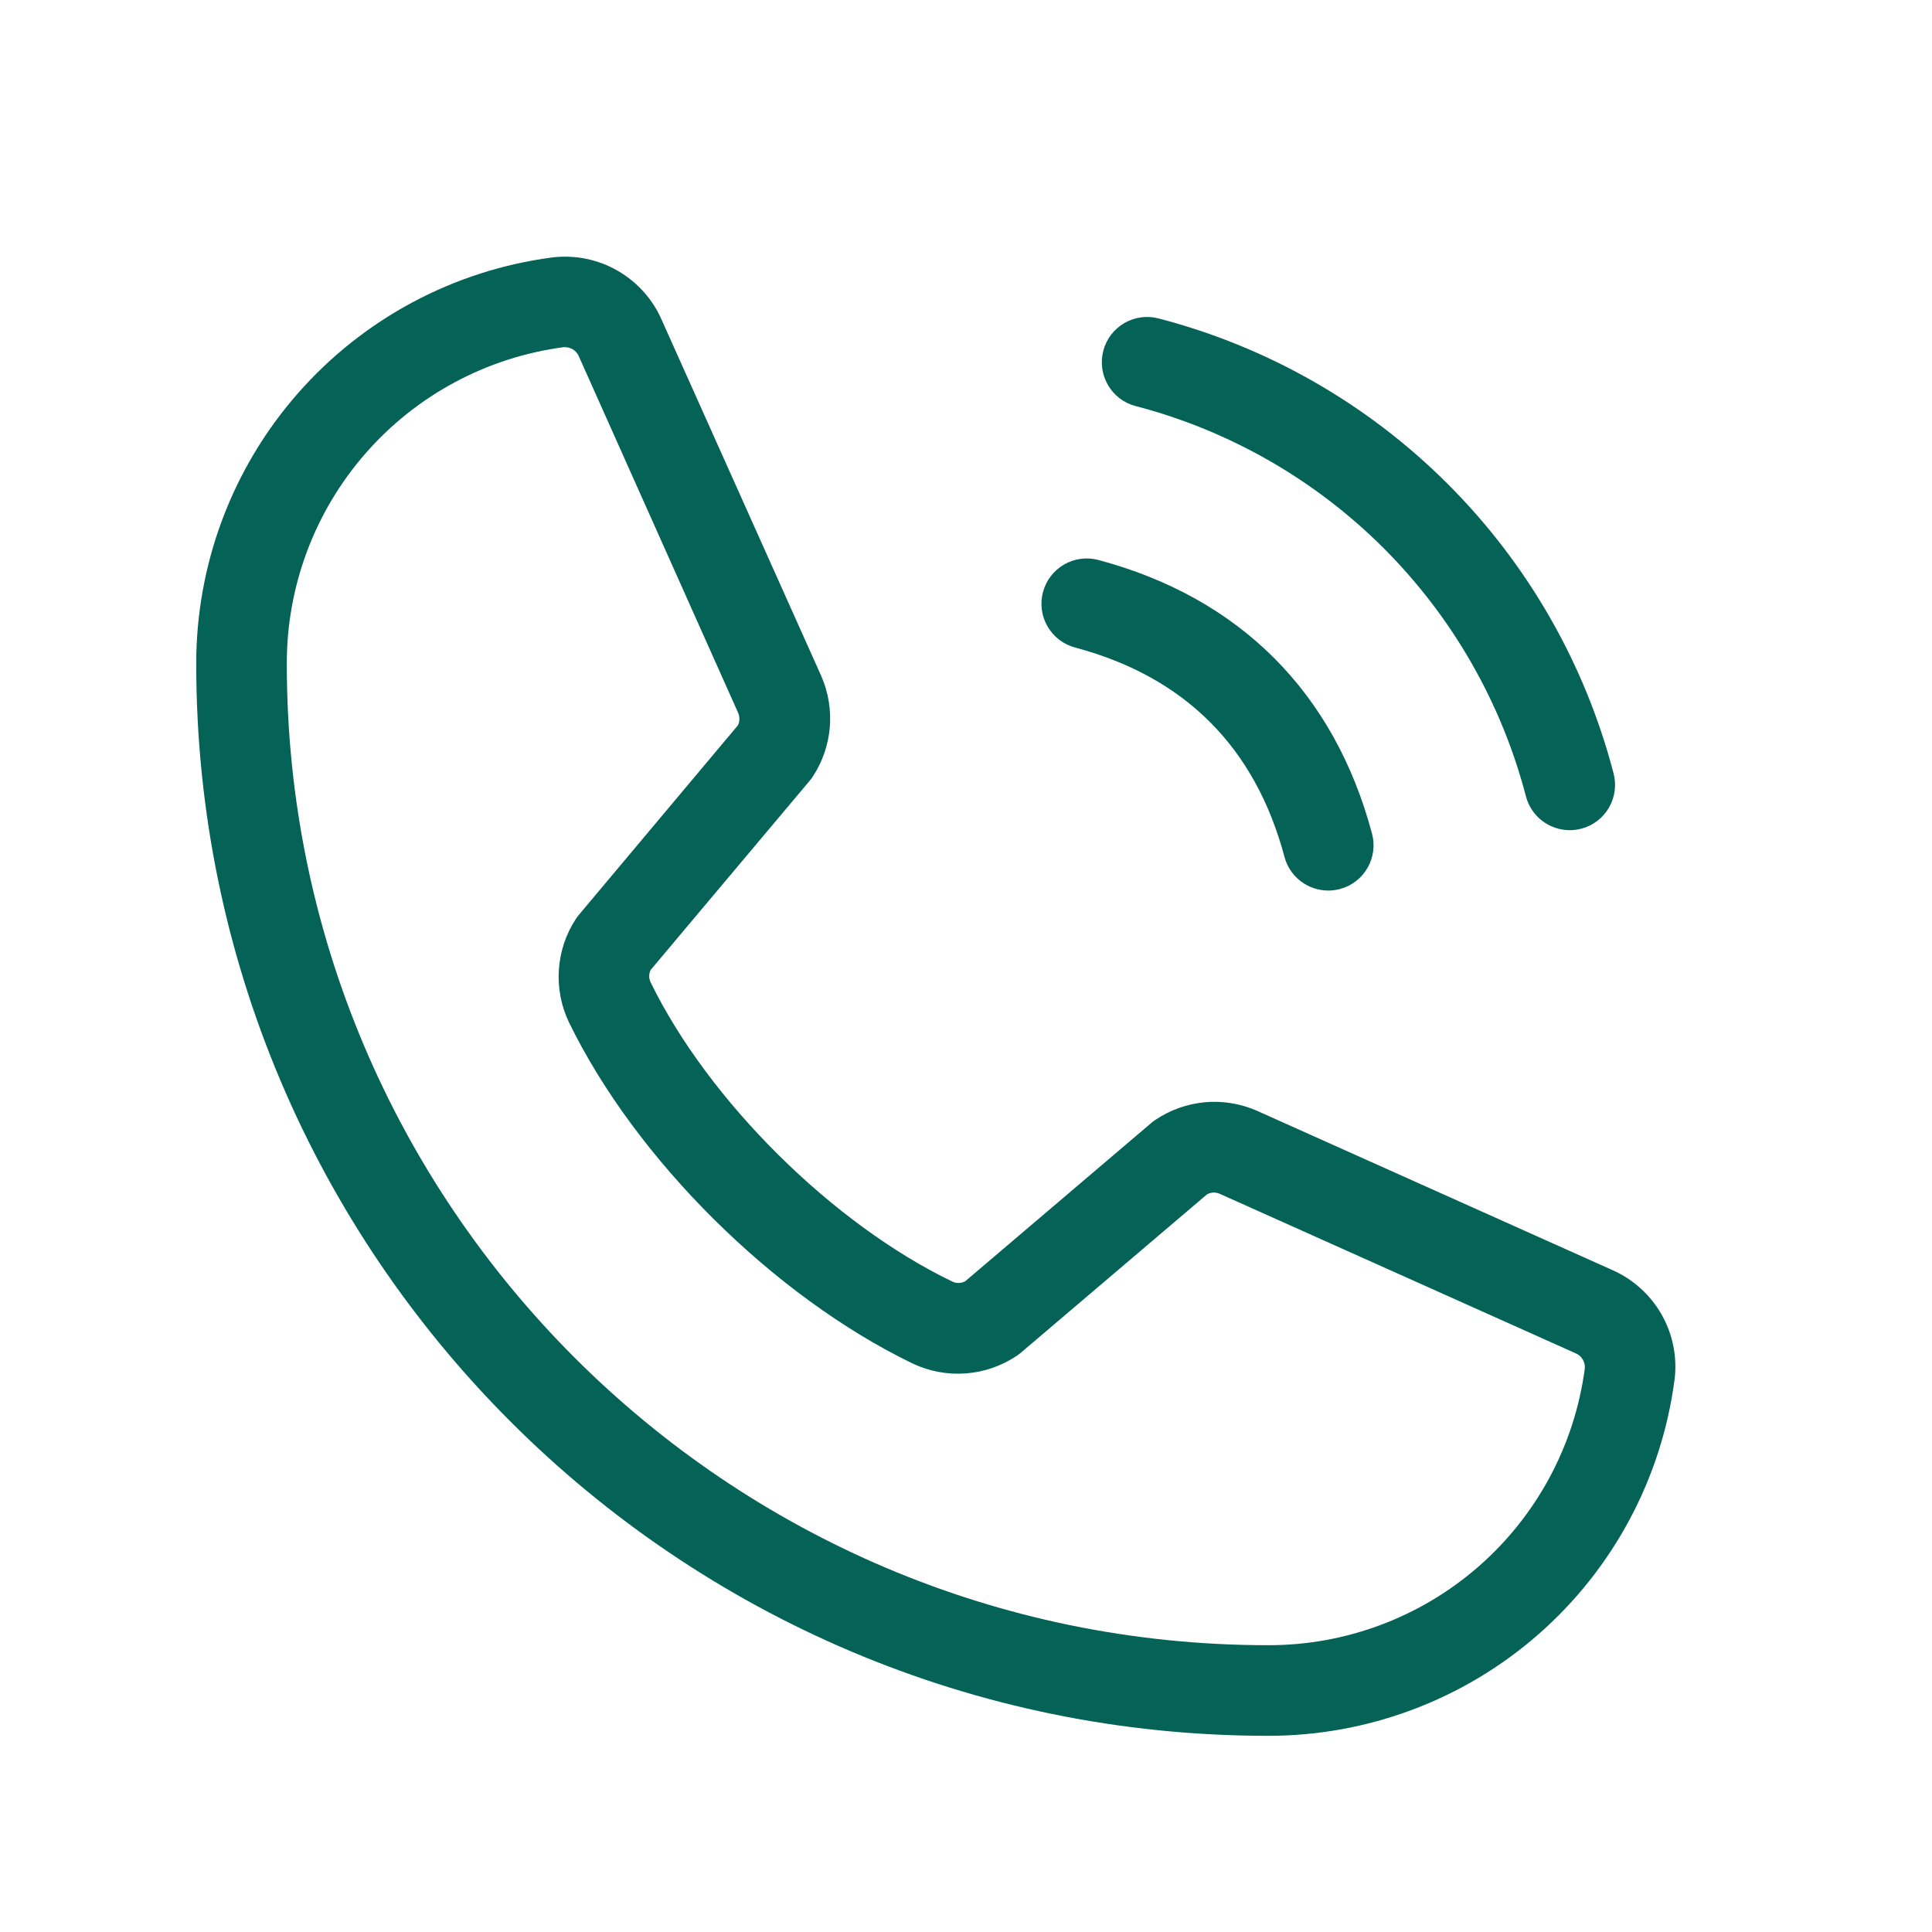 <svg width="40" height="40" viewBox="0 0 40 40" fill="none" xmlns="http://www.w3.org/2000/svg">
<path d="M22.844 7.258C22.875 7.139 22.93 7.027 23.005 6.929C23.08 6.832 23.174 6.749 23.28 6.688C23.387 6.626 23.505 6.586 23.627 6.57C23.749 6.554 23.873 6.562 23.992 6.594C26.257 7.184 28.323 8.368 29.977 10.023C31.632 11.678 32.816 13.743 33.406 16.008C33.438 16.127 33.446 16.251 33.43 16.373C33.414 16.495 33.374 16.613 33.312 16.72C33.251 16.826 33.169 16.92 33.071 16.995C32.973 17.07 32.861 17.125 32.742 17.156C32.663 17.177 32.582 17.188 32.5 17.188C32.294 17.188 32.093 17.119 31.929 16.994C31.765 16.868 31.647 16.692 31.594 16.492C31.087 14.547 30.07 12.773 28.649 11.351C27.227 9.93 25.453 8.913 23.508 8.406C23.389 8.375 23.277 8.32 23.179 8.245C23.081 8.17 22.999 8.076 22.938 7.97C22.876 7.863 22.836 7.745 22.82 7.623C22.804 7.501 22.812 7.377 22.844 7.258ZM22.258 13.406C24.531 14.012 25.988 15.469 26.594 17.742C26.647 17.942 26.765 18.118 26.929 18.244C27.093 18.369 27.294 18.438 27.5 18.438C27.582 18.438 27.663 18.427 27.742 18.406C27.861 18.375 27.973 18.32 28.071 18.245C28.169 18.17 28.251 18.076 28.312 17.97C28.374 17.863 28.414 17.745 28.43 17.623C28.446 17.501 28.438 17.377 28.406 17.258C27.625 14.334 25.666 12.375 22.742 11.594C22.623 11.562 22.499 11.554 22.377 11.57C22.255 11.586 22.137 11.626 22.03 11.688C21.924 11.75 21.83 11.832 21.755 11.93C21.68 12.027 21.626 12.139 21.594 12.258C21.562 12.377 21.554 12.501 21.57 12.623C21.586 12.745 21.626 12.863 21.688 12.97C21.75 13.076 21.832 13.17 21.93 13.245C22.027 13.319 22.139 13.374 22.258 13.406ZM34.67 28.562C34.403 30.605 33.4 32.48 31.851 33.837C30.301 35.195 28.31 35.941 26.25 35.938C14.016 35.938 4.063 25.984 4.063 13.75C4.059 11.691 4.804 9.7 6.161 8.151C7.517 6.601 9.391 5.598 11.433 5.33C11.903 5.273 12.379 5.369 12.789 5.606C13.199 5.842 13.522 6.205 13.708 6.641L17.005 14C17.15 14.333 17.21 14.697 17.18 15.06C17.149 15.422 17.029 15.771 16.83 16.075C16.81 16.106 16.788 16.136 16.764 16.164L13.472 20.08C13.452 20.12 13.441 20.165 13.441 20.21C13.441 20.255 13.452 20.3 13.472 20.341C14.669 22.791 17.238 25.341 19.722 26.536C19.763 26.555 19.809 26.564 19.854 26.562C19.9 26.561 19.944 26.548 19.984 26.527L23.842 23.245C23.87 23.221 23.899 23.199 23.93 23.18C24.232 22.978 24.581 22.855 24.943 22.821C25.305 22.788 25.67 22.846 26.005 22.989L33.386 26.297C33.815 26.487 34.172 26.811 34.404 27.22C34.635 27.628 34.728 28.101 34.67 28.567V28.562ZM32.812 28.331C32.818 28.266 32.802 28.201 32.768 28.145C32.734 28.088 32.684 28.044 32.623 28.019L25.241 24.711C25.2 24.695 25.157 24.689 25.114 24.691C25.071 24.694 25.029 24.706 24.991 24.727L21.134 28.008C21.106 28.031 21.077 28.053 21.047 28.073C20.732 28.283 20.369 28.408 19.992 28.435C19.615 28.463 19.237 28.392 18.895 28.23C16.027 26.844 13.167 24.011 11.781 21.169C11.618 20.829 11.546 20.453 11.571 20.077C11.595 19.702 11.717 19.338 11.924 19.023C11.944 18.992 11.966 18.962 11.991 18.934L15.28 15.014C15.299 14.973 15.308 14.929 15.308 14.884C15.308 14.839 15.299 14.794 15.28 14.753L11.991 7.392C11.969 7.333 11.93 7.282 11.879 7.245C11.827 7.209 11.766 7.189 11.703 7.188H11.667C10.078 7.399 8.62 8.181 7.566 9.389C6.511 10.597 5.933 12.147 5.938 13.75C5.938 24.95 15.05 34.062 26.25 34.062C27.853 34.067 29.404 33.488 30.611 32.434C31.819 31.379 32.602 29.921 32.812 28.331Z" fill="#046257"/>
</svg>
